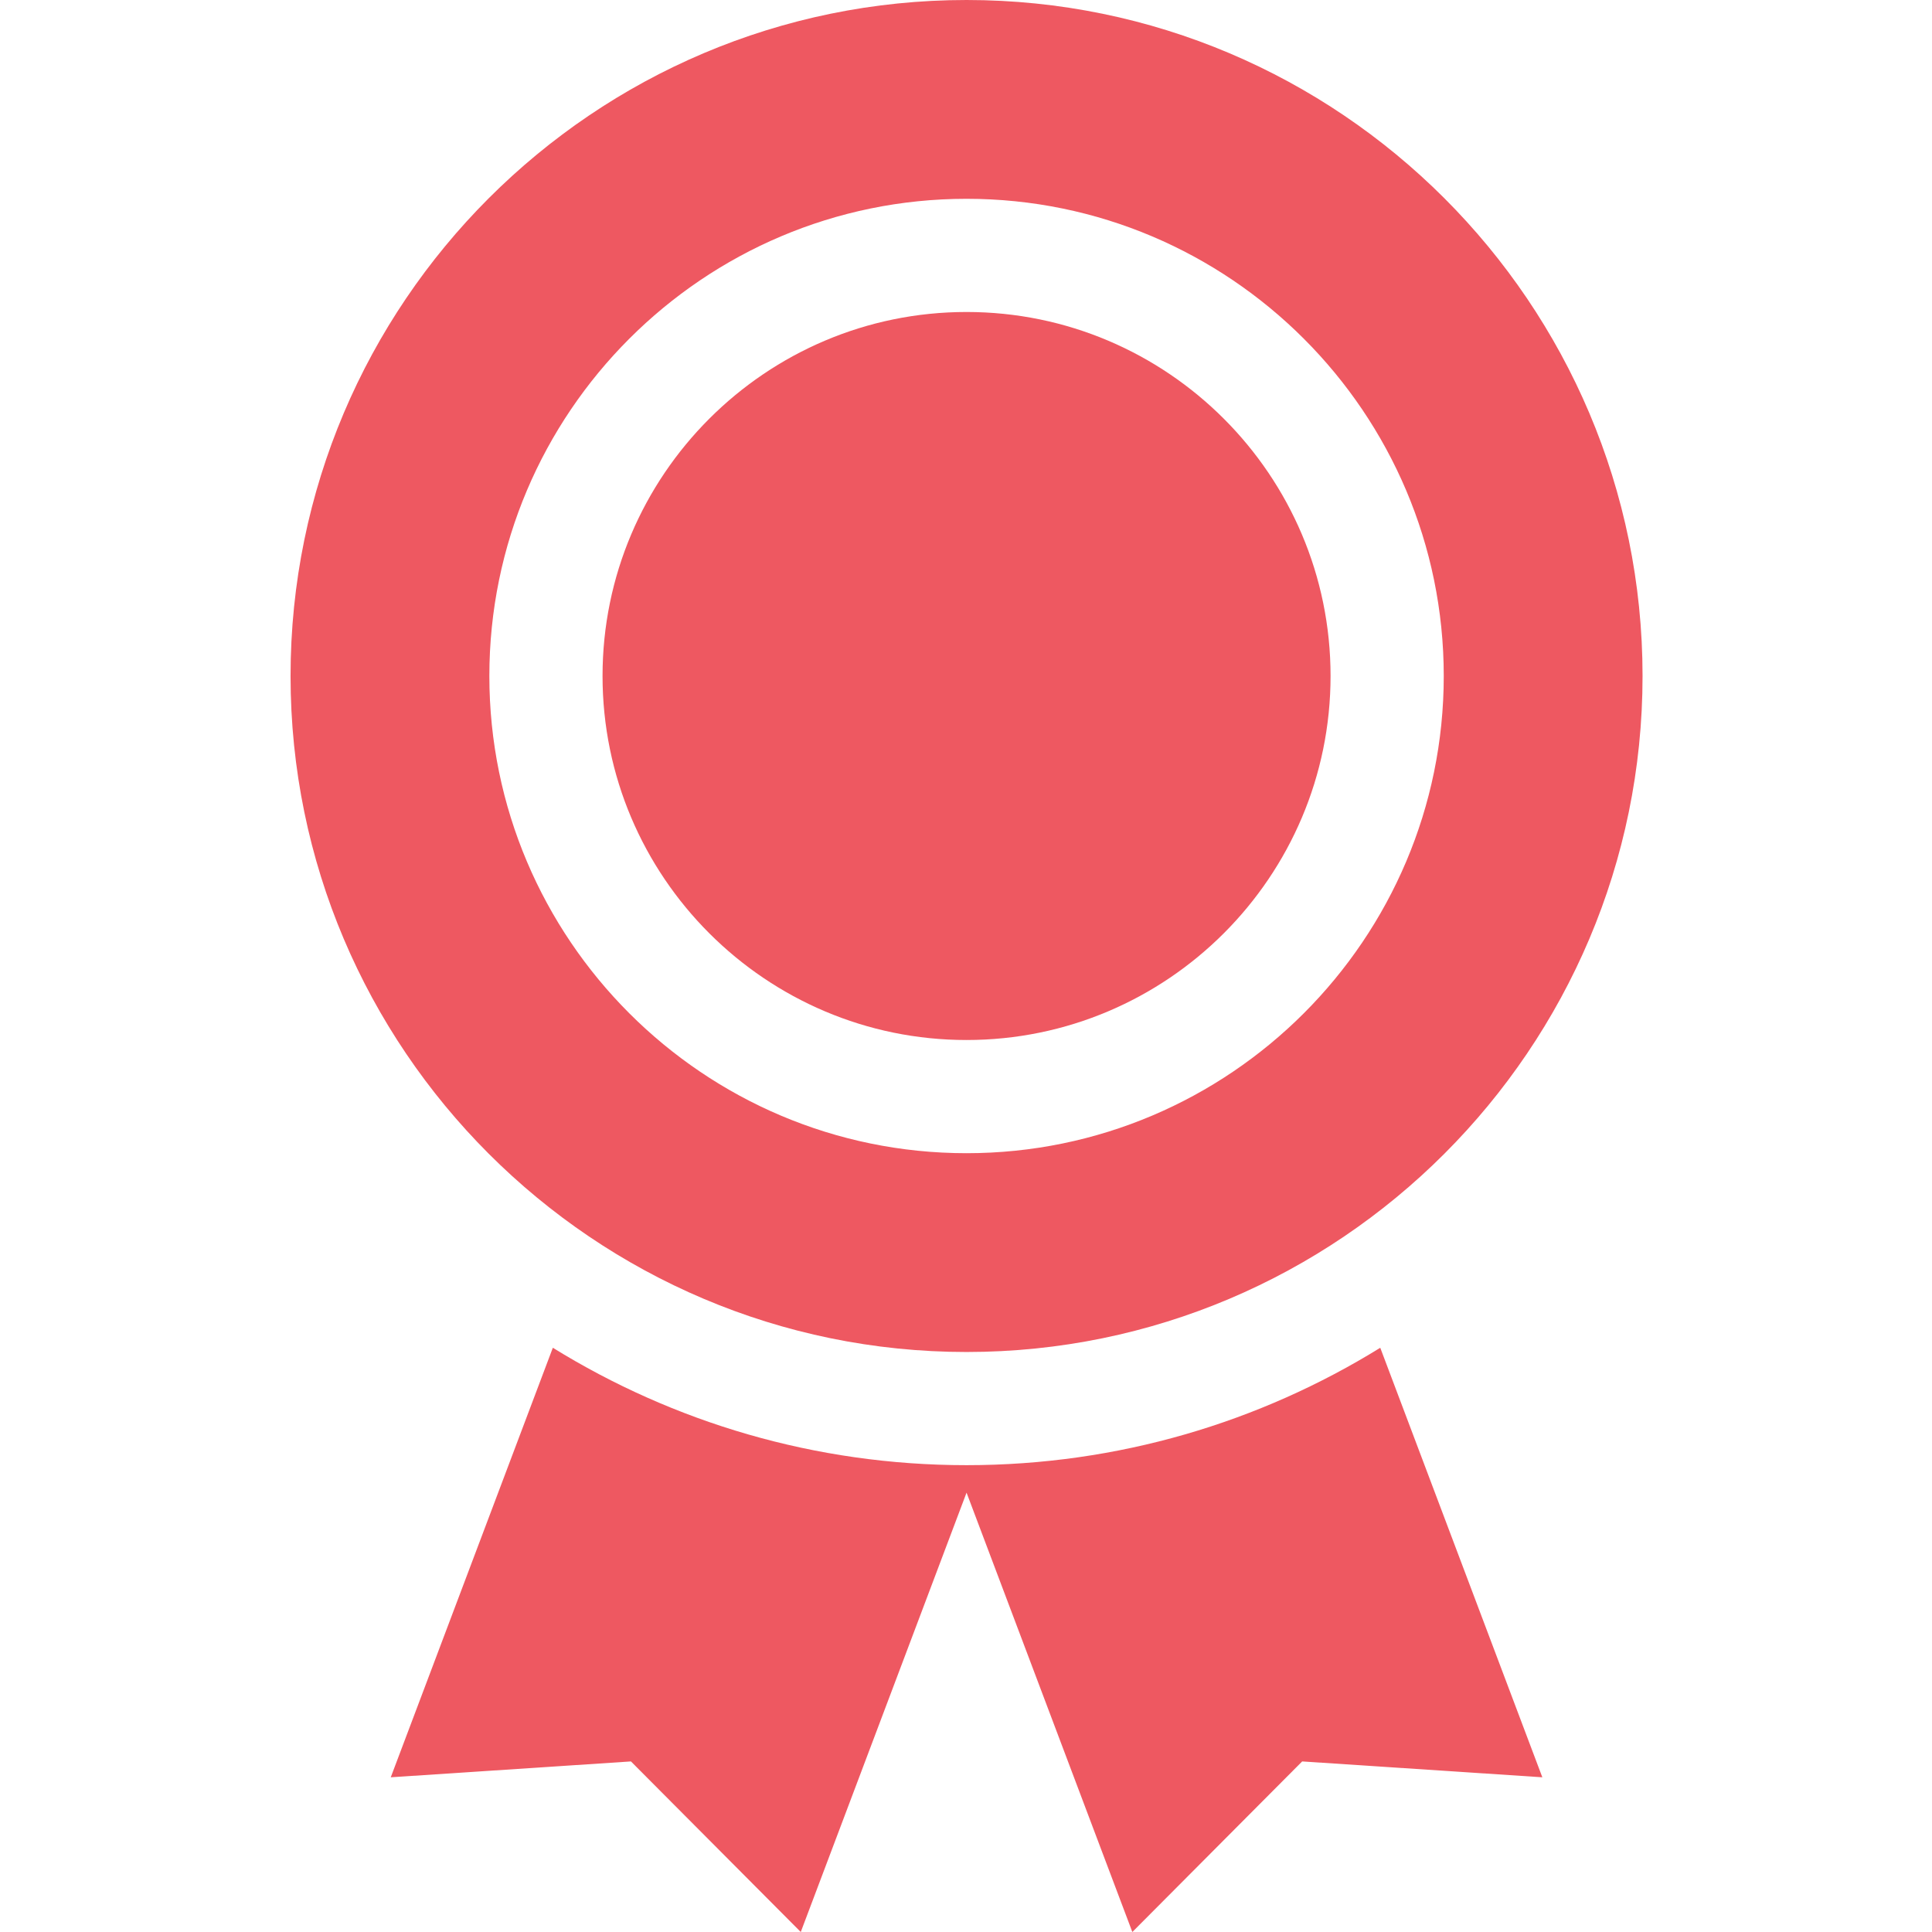 <?xml version="1.0" encoding="utf-8"?><svg fill="#ee5861" height="512pt" viewBox="-76 0 511 512" width="512pt" xmlns="http://www.w3.org/2000/svg"><path d="m179.645 388.285c-40.176 0-77.734-11.395-109.637-31.113l-42.953 113.828 63.652-4.203 45.004 45.203 43.934-116.43 43.934 116.43 45.008-45.203 63.648 4.203-42.953-113.828c-31.898 19.719-69.457 31.113-109.637 31.113zm0 0"/><path d="m358.793 179.145c0-98.781-80.363-179.145-179.148-179.145-98.781 0-179.145 80.363-179.145 179.145 0 98.785 80.363 179.148 179.145 179.148 98.785 0 179.148-80.363 179.148-179.148zm-305.609 0c0-69.73 56.73-126.461 126.461-126.461 69.734 0 126.465 56.73 126.465 126.461 0 69.734-56.73 126.465-126.465 126.465-69.73 0-126.461-56.73-126.461-126.465zm0 0"/><path d="m276.113 179.145c0-53.191-43.273-96.465-96.469-96.465-53.191 0-96.465 43.273-96.465 96.465 0 53.195 43.273 96.469 96.465 96.469 53.195 0 96.469-43.273 96.469-96.469zm0 0"/></svg>
